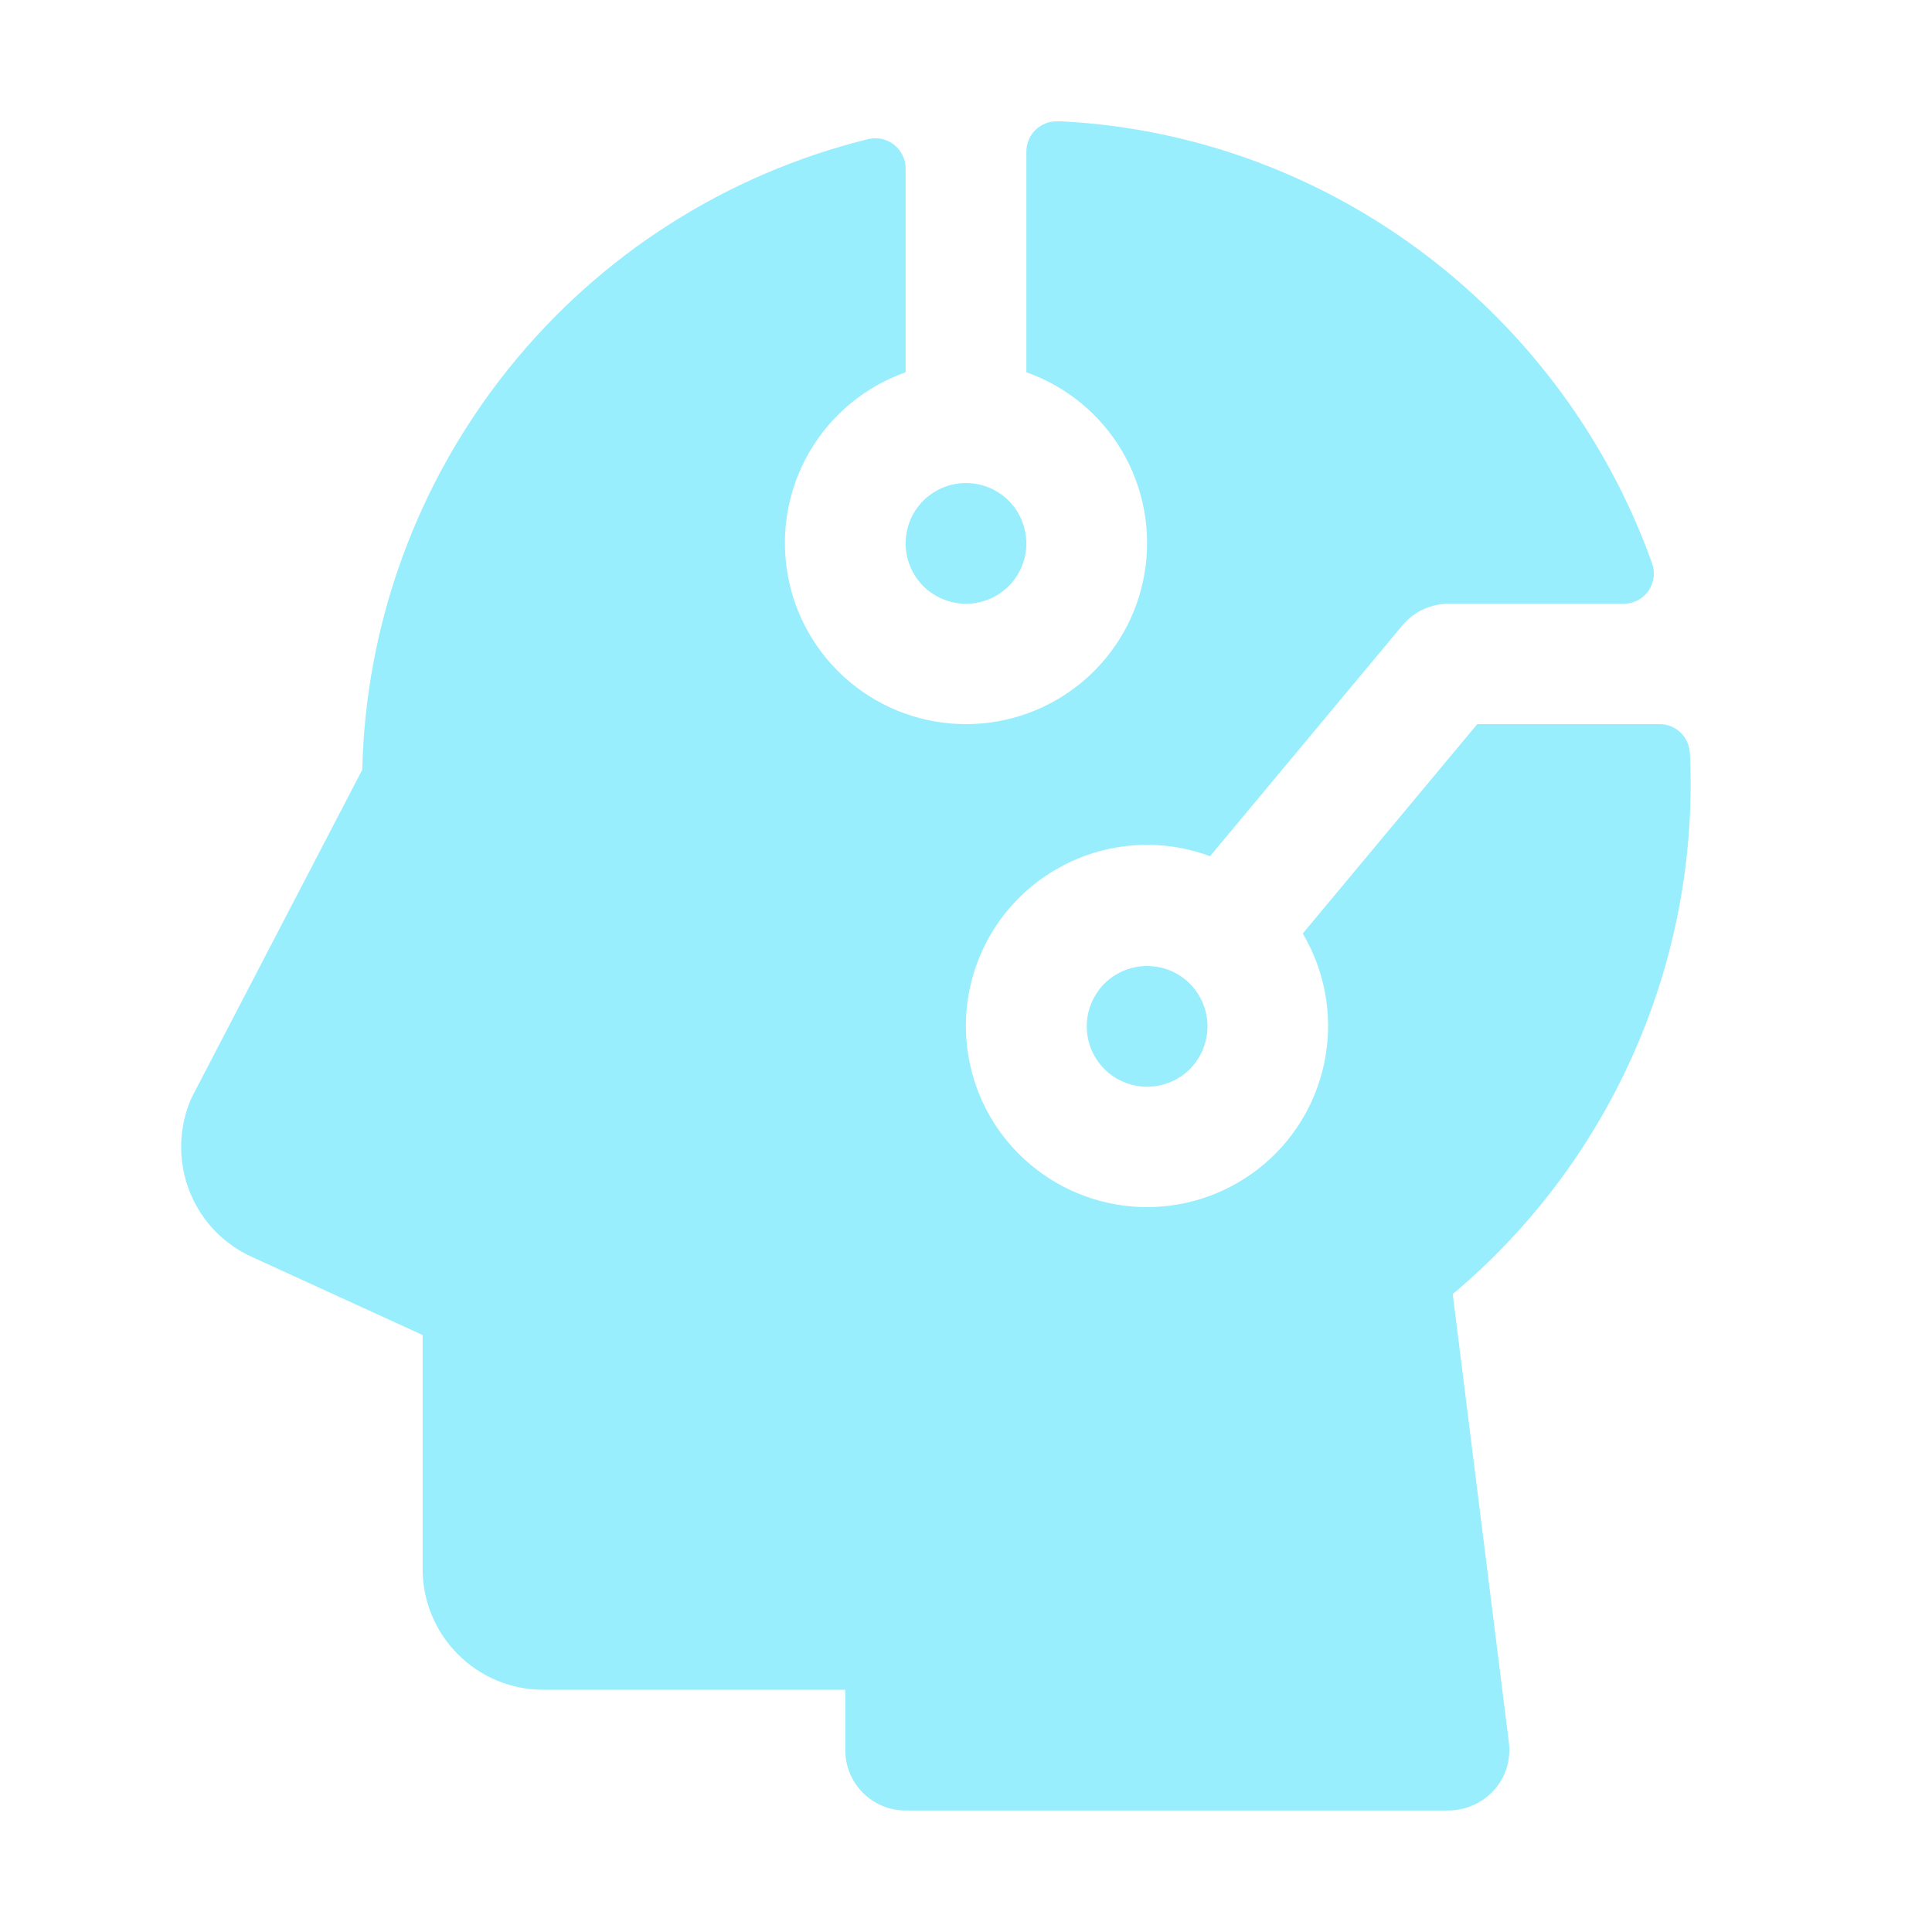 <svg width="16" height="16" viewBox="0 0 16 16" fill="none" xmlns="http://www.w3.org/2000/svg">
<path d="M7.5 4.5C7.5 4.401 7.529 4.304 7.584 4.222C7.639 4.14 7.717 4.076 7.809 4.038C7.9 4 8.001 3.99 8.098 4.01C8.195 4.029 8.284 4.077 8.354 4.147C8.423 4.216 8.471 4.306 8.49 4.403C8.51 4.5 8.5 4.6 8.462 4.691C8.424 4.783 8.36 4.861 8.278 4.916C8.196 4.971 8.099 5 8 5C7.867 5 7.74 4.947 7.646 4.854C7.553 4.76 7.5 4.633 7.5 4.5ZM9 8.5C9 8.599 9.029 8.696 9.084 8.778C9.139 8.86 9.217 8.924 9.309 8.962C9.4 9 9.501 9.01 9.598 8.99C9.695 8.971 9.784 8.924 9.854 8.854C9.923 8.784 9.971 8.695 9.99 8.598C10.01 8.501 10 8.4 9.962 8.309C9.924 8.217 9.86 8.139 9.778 8.084C9.696 8.029 9.599 8 9.5 8C9.367 8 9.24 8.053 9.146 8.146C9.053 8.24 9 8.367 9 8.5ZM12.031 10.717C12.664 10.186 13.169 9.519 13.51 8.766C13.851 8.014 14.018 7.194 14 6.368C14 6.322 13.998 6.277 13.994 6.231C13.99 6.168 13.962 6.108 13.916 6.065C13.869 6.021 13.808 5.997 13.744 5.997H12.234L10.789 7.731C10.969 8.036 11.037 8.394 10.978 8.743C10.92 9.092 10.741 9.409 10.471 9.639C10.202 9.868 9.86 9.995 9.506 9.997C9.152 9.998 8.809 9.875 8.538 9.648C8.266 9.422 8.083 9.106 8.022 8.758C7.96 8.409 8.024 8.05 8.201 7.744C8.379 7.438 8.659 7.205 8.992 7.085C9.325 6.965 9.69 6.967 10.021 7.091L11.616 5.177C11.663 5.121 11.722 5.076 11.788 5.046C11.855 5.015 11.927 5 12 5H13.446C13.486 5 13.526 4.99 13.562 4.972C13.597 4.954 13.628 4.927 13.651 4.894C13.674 4.861 13.689 4.823 13.694 4.784C13.7 4.744 13.695 4.703 13.682 4.666C12.954 2.625 11.054 1.125 8.796 1.005H8.759C8.726 1.004 8.692 1.009 8.661 1.021C8.629 1.033 8.601 1.052 8.576 1.075C8.552 1.098 8.533 1.126 8.52 1.157C8.507 1.188 8.5 1.221 8.5 1.255V3.083C8.834 3.201 9.115 3.433 9.294 3.738C9.473 4.044 9.538 4.402 9.478 4.751C9.419 5.1 9.237 5.416 8.967 5.644C8.696 5.872 8.354 5.997 8 5.997C7.646 5.997 7.304 5.872 7.033 5.644C6.763 5.416 6.581 5.1 6.522 4.751C6.462 4.402 6.527 4.044 6.706 3.738C6.885 3.433 7.166 3.201 7.5 3.083V1.396C7.5 1.358 7.492 1.321 7.475 1.287C7.459 1.253 7.435 1.223 7.406 1.2C7.377 1.176 7.342 1.16 7.306 1.151C7.269 1.143 7.231 1.143 7.194 1.151C6.018 1.44 4.97 2.108 4.212 3.053C3.454 3.997 3.028 5.164 3 6.375L1.597 9.071L1.583 9.099C1.481 9.334 1.473 9.599 1.56 9.84C1.647 10.081 1.823 10.279 2.052 10.393L2.068 10.401L3.5 11.056V12.994C3.5 13.259 3.605 13.513 3.793 13.701C3.98 13.889 4.235 13.994 4.5 13.994H7V14.494C7 14.626 7.053 14.754 7.146 14.847C7.24 14.941 7.367 14.994 7.5 14.994H11.986C12.074 14.995 12.161 14.973 12.239 14.931C12.327 14.883 12.399 14.81 12.445 14.721C12.491 14.632 12.508 14.531 12.496 14.431L12.031 10.717Z" fill="#98EEFD"/>
</svg>
